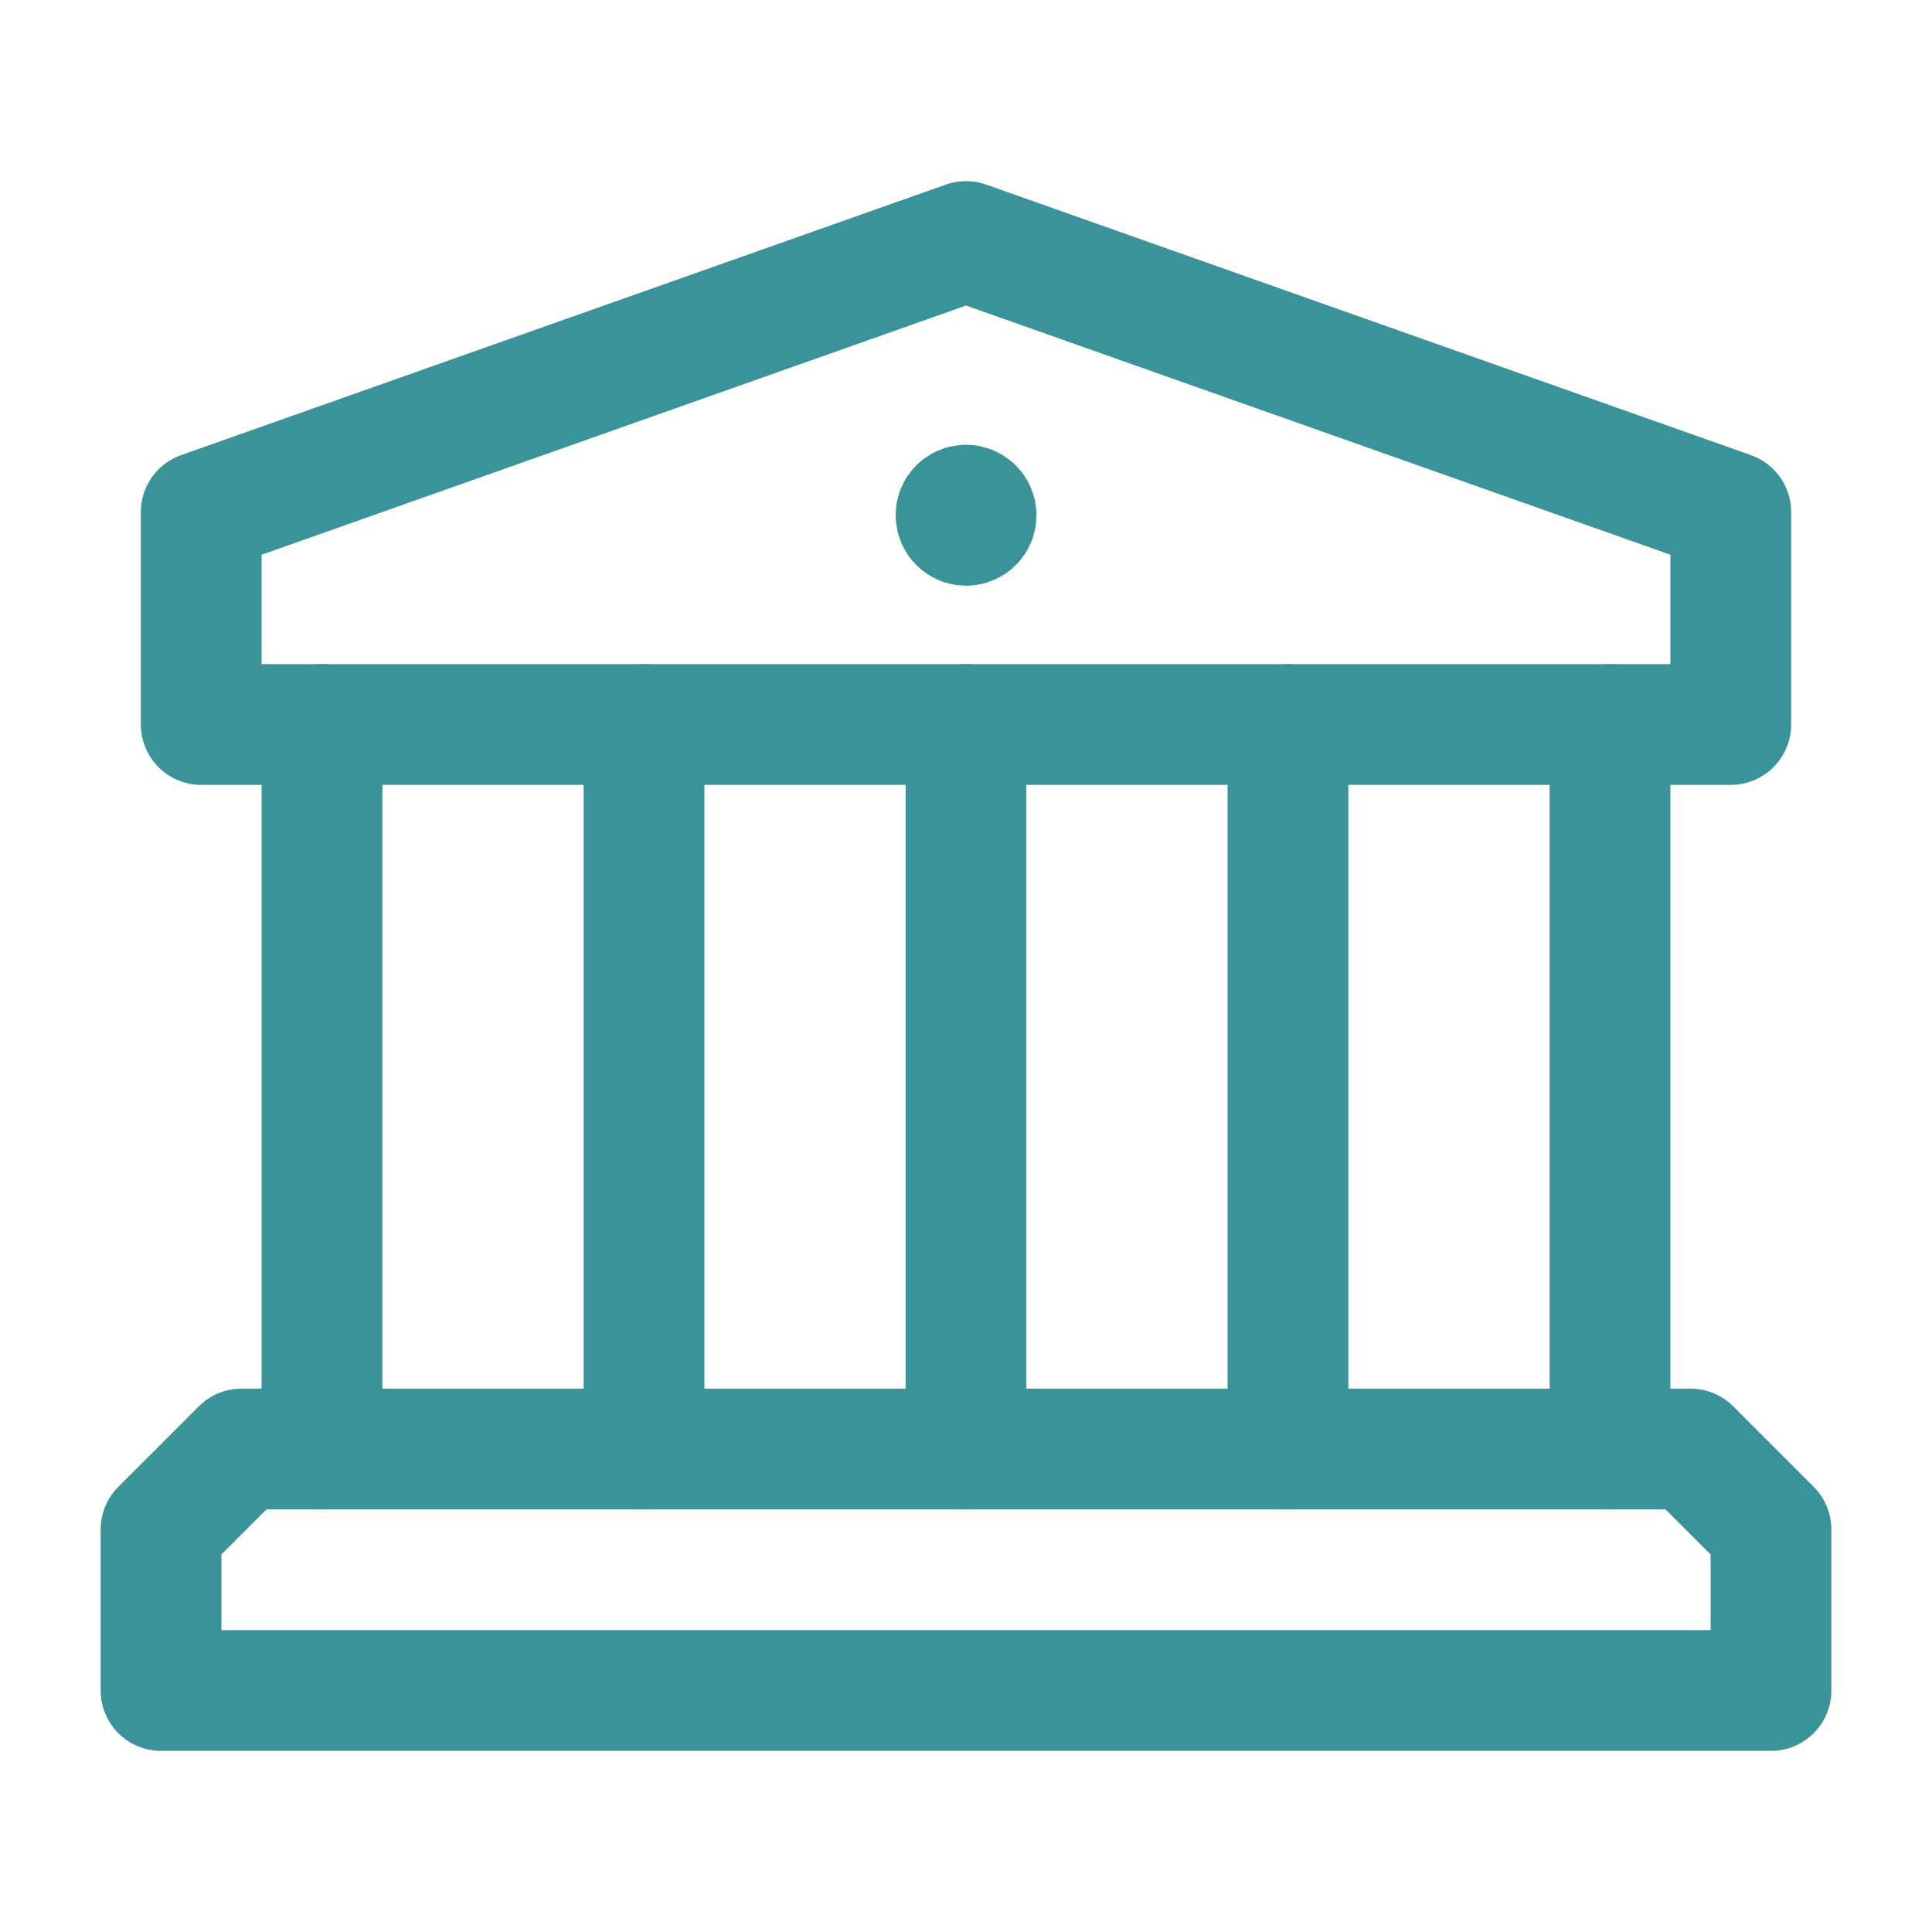 <svg width="32" height="32" viewBox="0 0 32 32" fill="none" xmlns="http://www.w3.org/2000/svg">
<path d="M5.333 24V12" stroke="#3B939A" stroke-width="2" stroke-linecap="round" stroke-linejoin="round"/>
<path d="M26.667 12V24" stroke="#3B939A" stroke-width="2" stroke-linecap="round" stroke-linejoin="round"/>
<path d="M10.667 12V24" stroke="#3B939A" stroke-width="2" stroke-linecap="round" stroke-linejoin="round"/>
<path d="M16 12V24" stroke="#3B939A" stroke-width="2" stroke-linecap="round" stroke-linejoin="round"/>
<path d="M21.333 12V24" stroke="#3B939A" stroke-width="2" stroke-linecap="round" stroke-linejoin="round"/>
<path d="M16 8.367C15.908 8.367 15.833 8.442 15.835 8.534C15.835 8.626 15.909 8.701 16.001 8.701C16.093 8.701 16.168 8.626 16.168 8.534C16.167 8.442 16.092 8.367 16 8.367" stroke="#3B939A" stroke-width="2" stroke-linecap="round" stroke-linejoin="round"/>
<path fill-rule="evenodd" clip-rule="evenodd" d="M28.667 12H3.333V8.481L16 4L28.667 8.481V12Z" stroke="#3B939A" stroke-width="2" stroke-linecap="round" stroke-linejoin="round"/>
<path fill-rule="evenodd" clip-rule="evenodd" d="M28 24H4L2.667 25.333V28H29.333V25.333L28 24Z" stroke="#3B939A" stroke-width="2" stroke-linecap="round" stroke-linejoin="round"/>
</svg>
